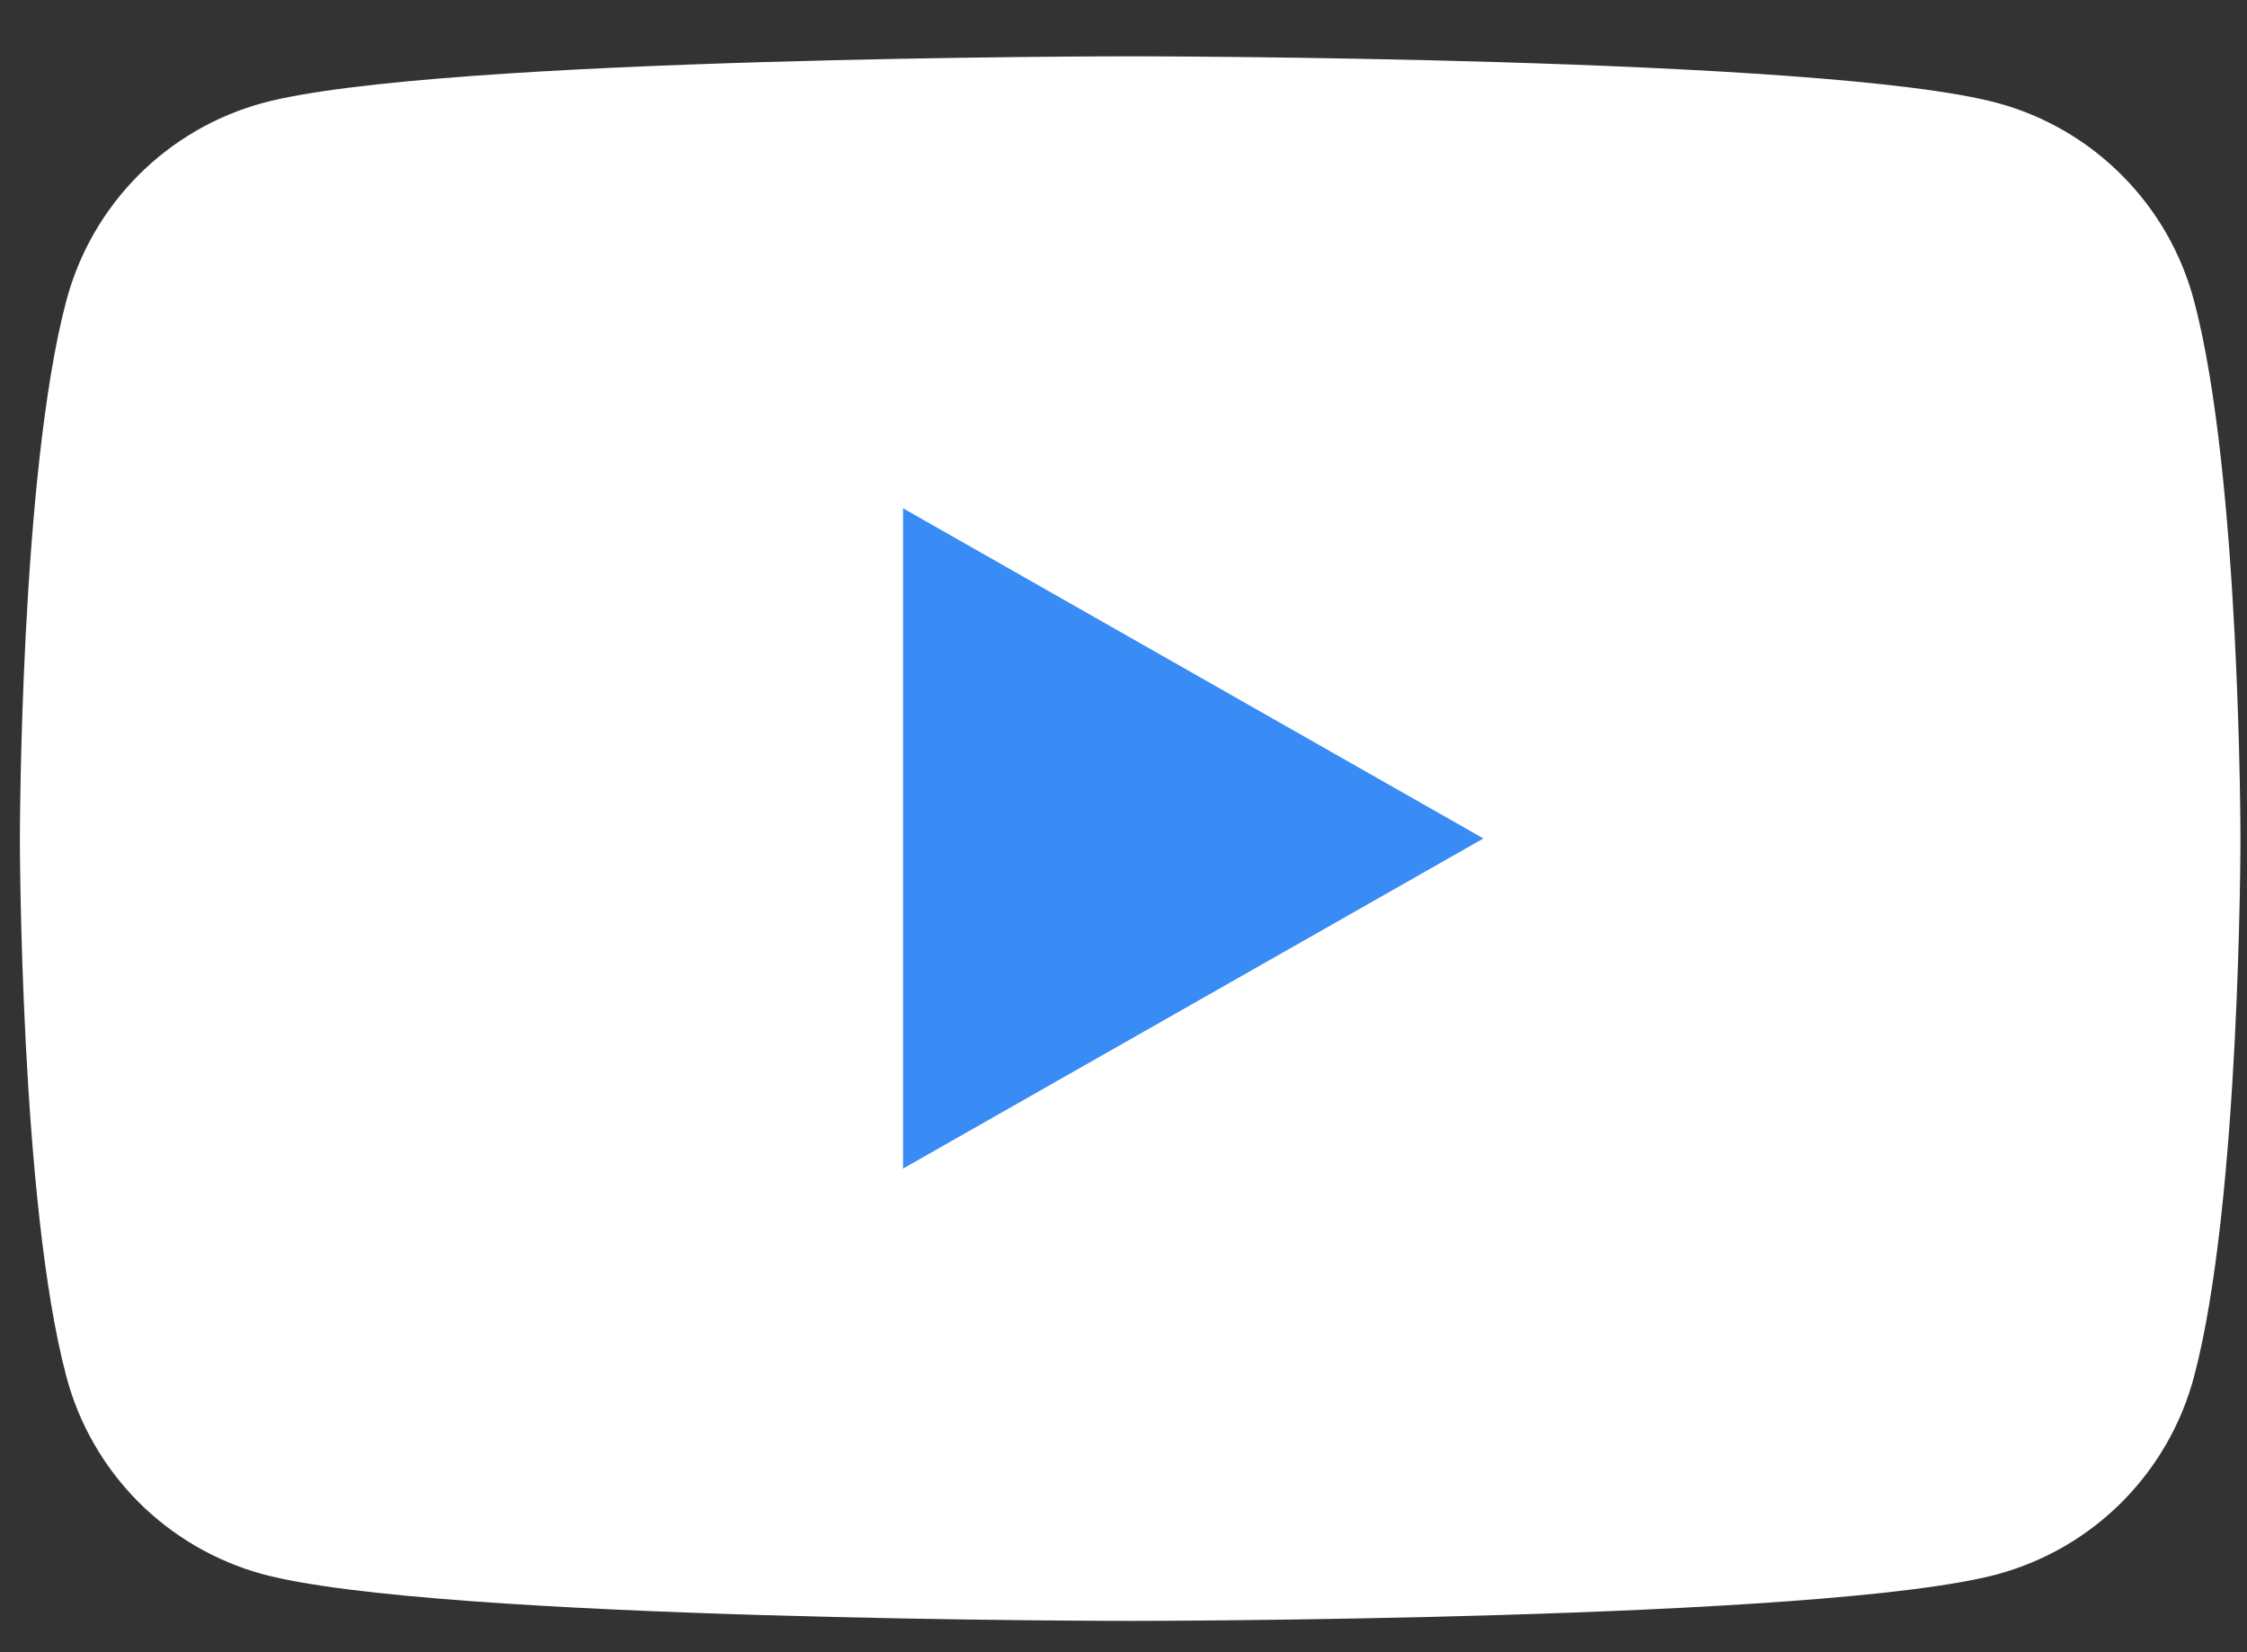 <svg width="34" height="25" viewBox="0 0 34 25" fill="none" xmlns="http://www.w3.org/2000/svg">
<rect x="0" y="0" width="34" height="25" fill="#333333" stroke="none"/>
<path d="M33.198 4.549C33.008 3.834 32.634 3.181 32.112 2.657C31.591 2.132 30.941 1.753 30.227 1.559C27.608 0.852 17.101 0.852 17.101 0.852C17.101 0.852 6.594 0.852 3.973 1.559C3.26 1.754 2.61 2.132 2.089 2.657C1.568 3.182 1.194 3.834 1.004 4.549C0.301 7.187 0.301 12.689 0.301 12.689C0.301 12.689 0.301 18.191 1.004 20.828C1.193 21.543 1.568 22.196 2.089 22.721C2.611 23.245 3.261 23.624 3.974 23.819C6.594 24.526 17.101 24.526 17.101 24.526C17.101 24.526 27.608 24.526 30.229 23.819C30.942 23.624 31.593 23.246 32.114 22.721C32.635 22.196 33.01 21.543 33.199 20.828C33.901 18.191 33.901 12.689 33.901 12.689C33.901 12.689 33.901 7.187 33.198 4.549Z" fill="white"/>
<path d="M13.664 7.691V17.682L22.446 12.687L13.664 7.691Z" fill="#398BF5"/>
</svg>
